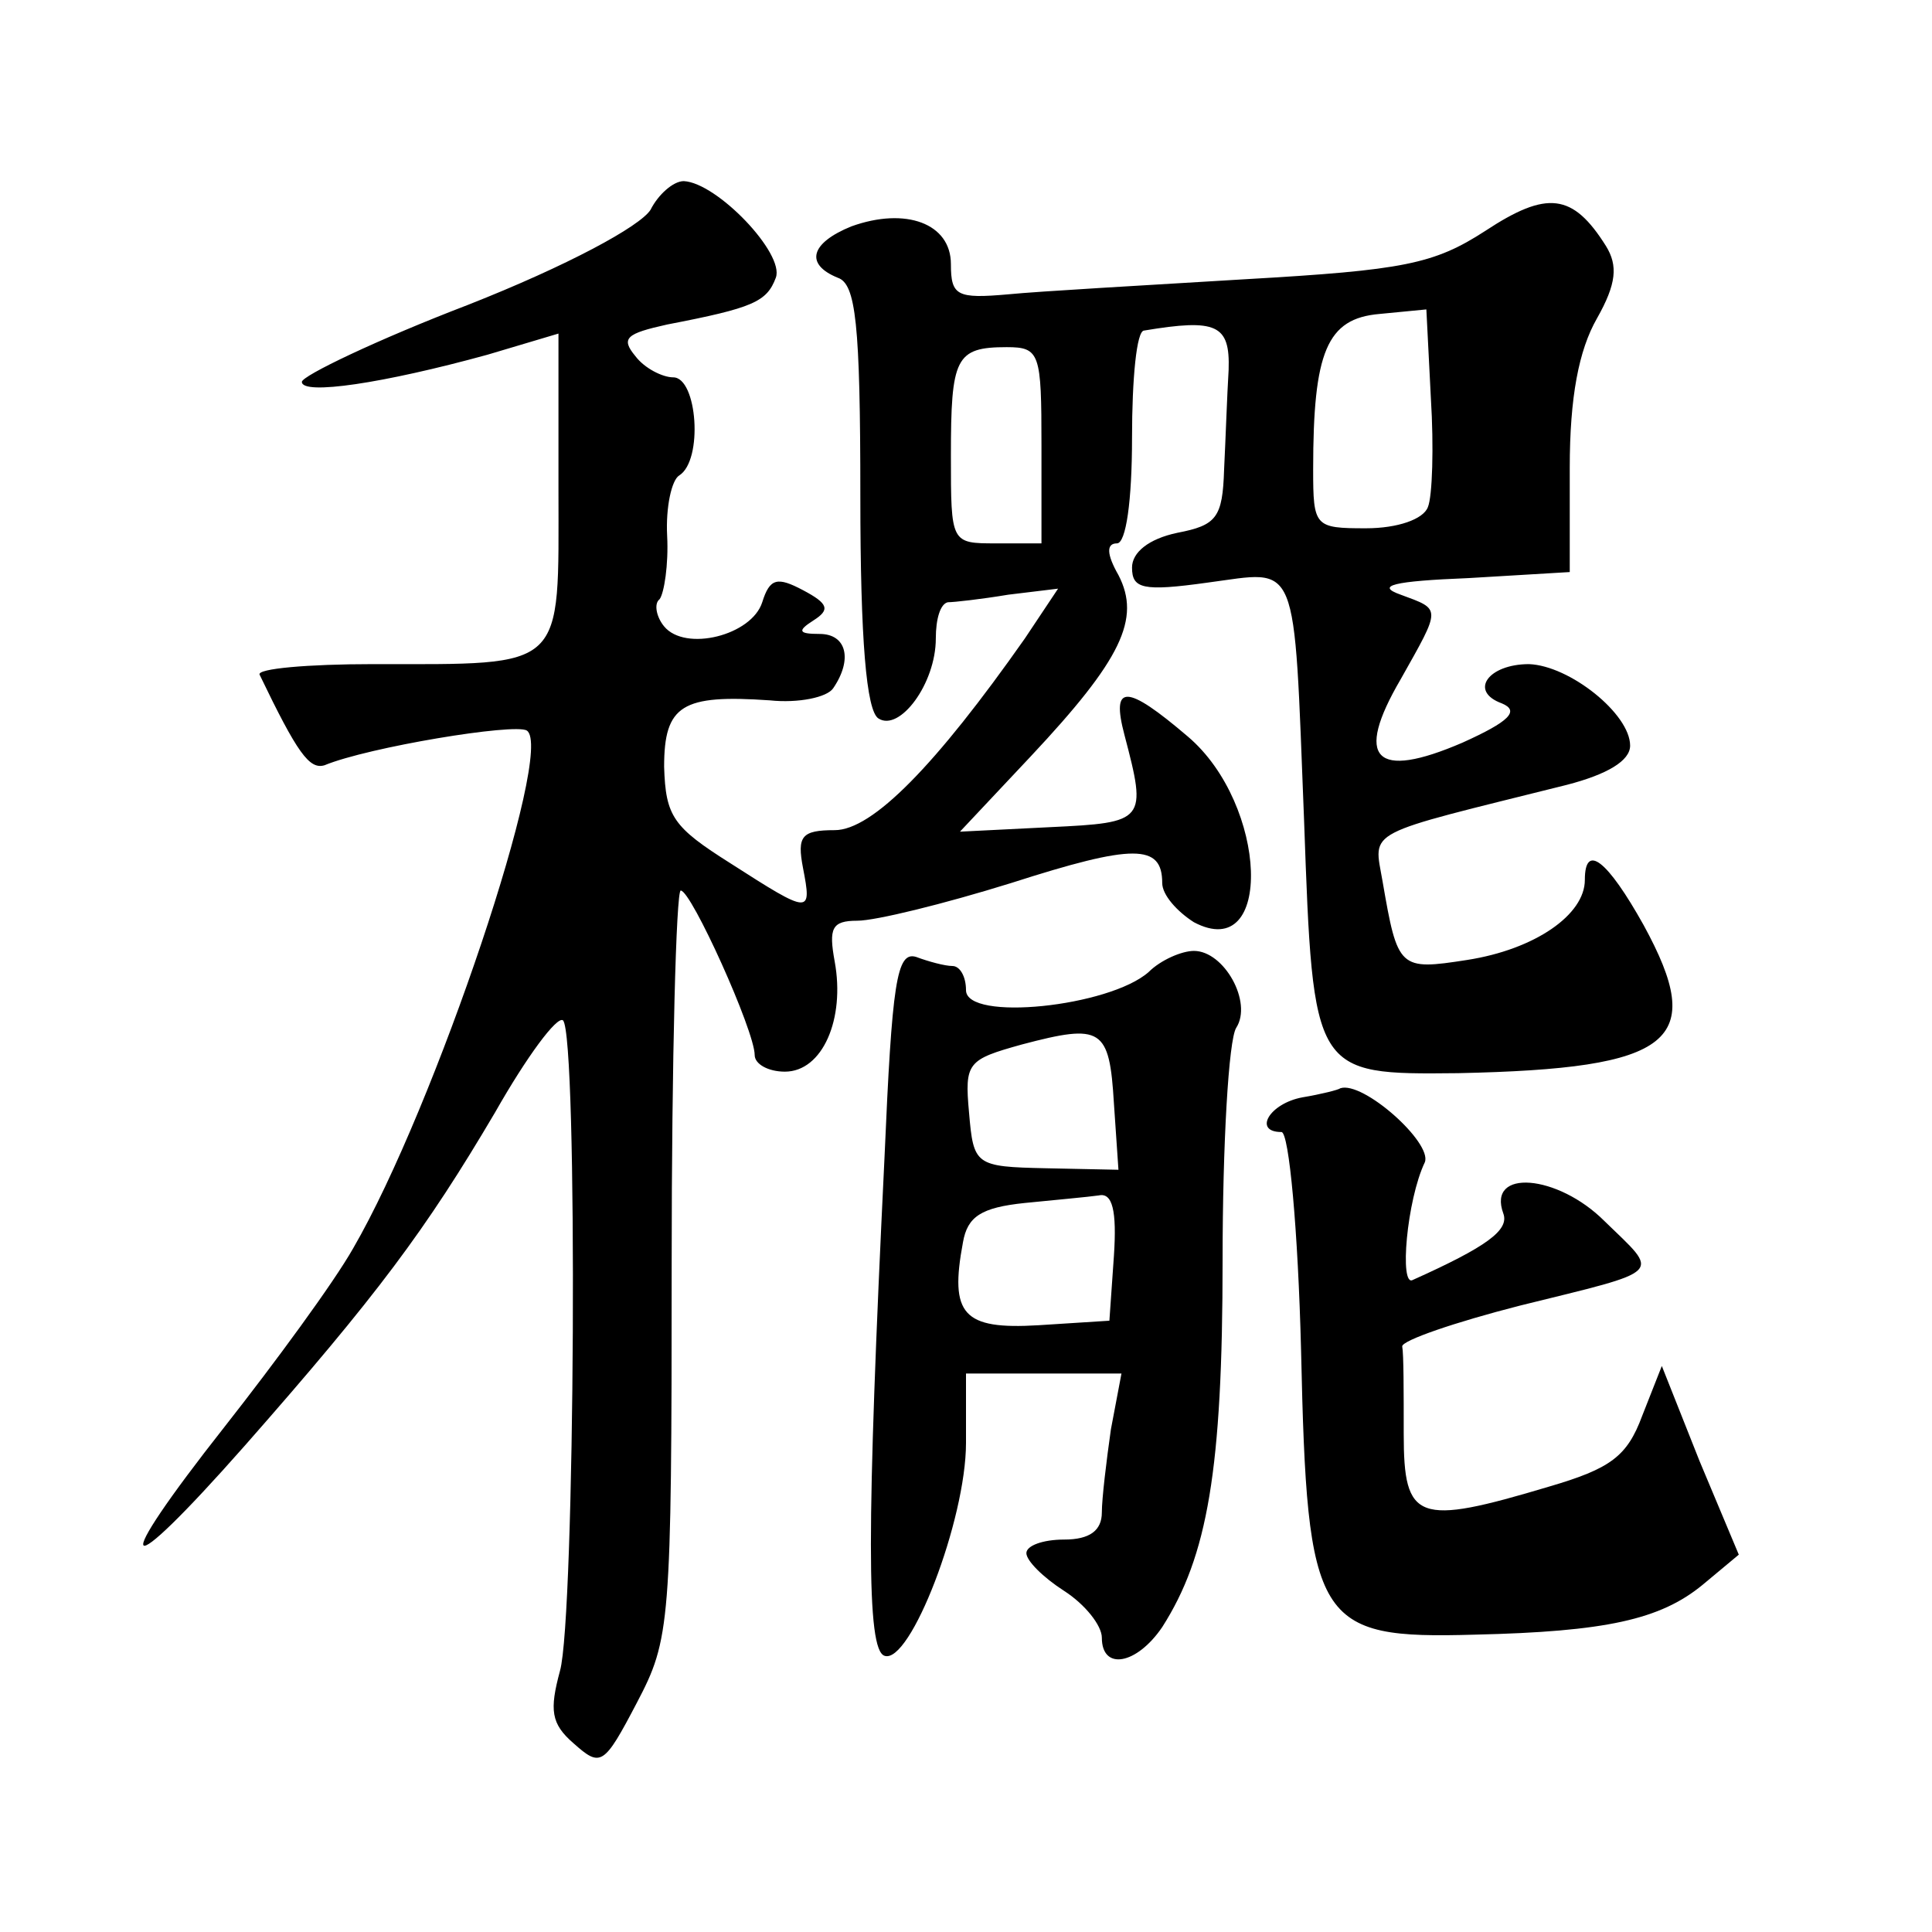 <?xml version="1.0" standalone="no"?>
<!DOCTYPE svg PUBLIC "-//W3C//DTD SVG 20010904//EN"
 "http://www.w3.org/TR/2001/REC-SVG-20010904/DTD/svg10.dtd">
<svg version="1.0" xmlns="http://www.w3.org/2000/svg"
 width="128pt" height="128pt" viewBox="0 0 128 128"
 preserveAspectRatio="xMidYMid meet">
<g transform="translate(0,128) scale(0.1,-0.1)"
fill="#0" stroke="none">
<path d="M431 1141 c-7 -11 -55 -37 -121 -63 -60 -23 -110 -47 -110 -51 0 -9 54
-1 123 18 l47 14 0 -103 c0 -121 6 -116 -123 -116 -43 0 -77 -3 -75 -7 25 -52 33
-63 43 -60 29 12 126 28 134 23 19 -12 -61 -250 -115 -343 -13 -23 -52 -76 -85
-118 -78 -99 -70 -107 13 -13 88 100 120 143 166 221 21 37 41 64 45 61 10 -10
8 -396 -2 -431 -7 -26 -6 -35 9 -48 18 -16 20 -15 42 27 22 42 23 51 23 291 0 136
3 247 6 247 7 0 49 -93 49 -109 0 -6 9 -11 20 -11 25 0 40 35 33 73 -4 22 -2 27
15 27 12 0 57 11 102 25 81 26 100 26 100 0 0 -8 10 -19 21 -26 53 -28 49 78 -4
123 -41 35 -51 35 -42 1 15 -57 14 -58 -49 -61 l-60 -3 47 50 c60 64 73 91 58 120
-8 14 -8 21 -1 21 6 0 10 28 10 70 0 39 3 71 8 71 48 8 57 4 56 -26 -1 -16 -2 -46
-3 -66 -1 -32 -5 -37 -31 -42 -19 -4 -30 -13 -30 -23 0 -14 7 -16 50 -10 61 8 57
19 64 -158 6 -168 6 -168 102 -167 143 3 165 21 123 98 -24 43 -39 55 -39 30 0
-23 -33 -46 -78 -53 -45 -7 -46 -6 -56 52 -6 35 -14 30 122 64 27 7 42 16 42 26
0 21 -40 53 -67 54 -27 0 -40 -18 -18 -26 12 -5 5 -12 -26 -26 -58 -25 -72 -11
-41 42 27 48 27 46 0 56 -17 6 -5 9 45 11 l67 4 0 69 c0 47 6 78 18 99 13 23 14
35 6 48 -22 35 -39 37 -80 10 -34 -22 -54 -26 -159 -32 -66 -4 -137 -8 -157 -10
-34 -3 -38 -1 -38 20 0 27 -30 38 -66 25 -27 -11 -31 -25 -9 -34 12 -4 15 -30 15
-145 0 -95 4 -142 12 -147 14 -9 38 23 38 53 0 13 3 23 8 24 4 0 22 2 40 5 l33
4 -22 -33 c-59 -84 -101 -127 -126 -127 -22 0 -25 -4 -21 -25 6 -31 5 -31 -48 3
-38 24 -43 31 -44 64 0 41 12 48 70 44 19 -2 38 2 42 8 13 19 9 36 -9 36 -14 0
-15 2 -4 9 11 7 10 11 -7 20 -17 9 -22 8 -27 -8 -7 -22 -51 -33 -65 -16 -5 6 -7
15 -3 18 3 4 6 23 5 42 -1 19 3 37 8 40 16 10 12 65 -4 65 -7 0 -19 6 -25 14 -10
12 -6 15 21 21 57 11 66 15 72 31 6 16 -39 63 -61 64 -7 0 -17 -9 -22 -19z m515
-197 c-3 -8 -20 -14 -41 -14 -34 0 -35 1 -35 39 0 78 9 100 44 103 l31 3 3 -59
c2 -32 1 -65 -2 -72z m-256 41 l0 -65 -30 0 c-30 0 -30 0 -30 58 0 65 3 72 37 72
22 0 23 -4 23 -65z M586 513 c-12 -247 -12 -326 0 -330 17 -6 54 90 54 141 l0 46
51 0 52 0 -7 -37 c-3 -21 -6 -46 -6 -55 0 -12 -8 -18 -25 -18 -14 0 -25 -4 -25
-9 0 -5 11 -16 25 -25 14 -9 25 -23 25 -31 0 -22 23 -18 40 7 30 47 40 104 40 243
0 77 4 146 9 154 11 17 -8 51 -28 51 -8 0 -22 -6 -30 -14 -26 -23 -121 -33 -121
-12 0 9 -4 16 -9 16 -5 0 -16 3 -24 6 -13 4 -16 -17 -21 -133z m152 36 l3 -44 -48
1 c-47 1 -48 2 -51 37 -3 33 -1 35 35 45 53 14 58 11 61 -39z m0 -101 l-3 -43 -47
-3 c-50 -3 -59 7 -50 55 3 17 12 23 41 26 20 2 42 4 49 5 9 2 12 -10 10 -40z M863
553 c-22 -4 -33 -23 -14 -23 5 0 11 -65 13 -145 4 -181 10 -191 115 -188 87 2 123
10 151 33 l24 20 -26 62 -25 63 -13 -33 c-10 -27 -21 -35 -62 -47 -87 -26 -96 -23
-96 35 0 28 0 53 -1 58 0 4 35 16 78 27 97 24 93 20 56 56 -31 31 -78 35 -67 5
4 -11 -11 -22 -60 -44 -9 -5 -4 53 8 78 5 13 -41 54 -56 49 -1 -1 -13 -4 -25 -6z"/>
</g>
</svg>
